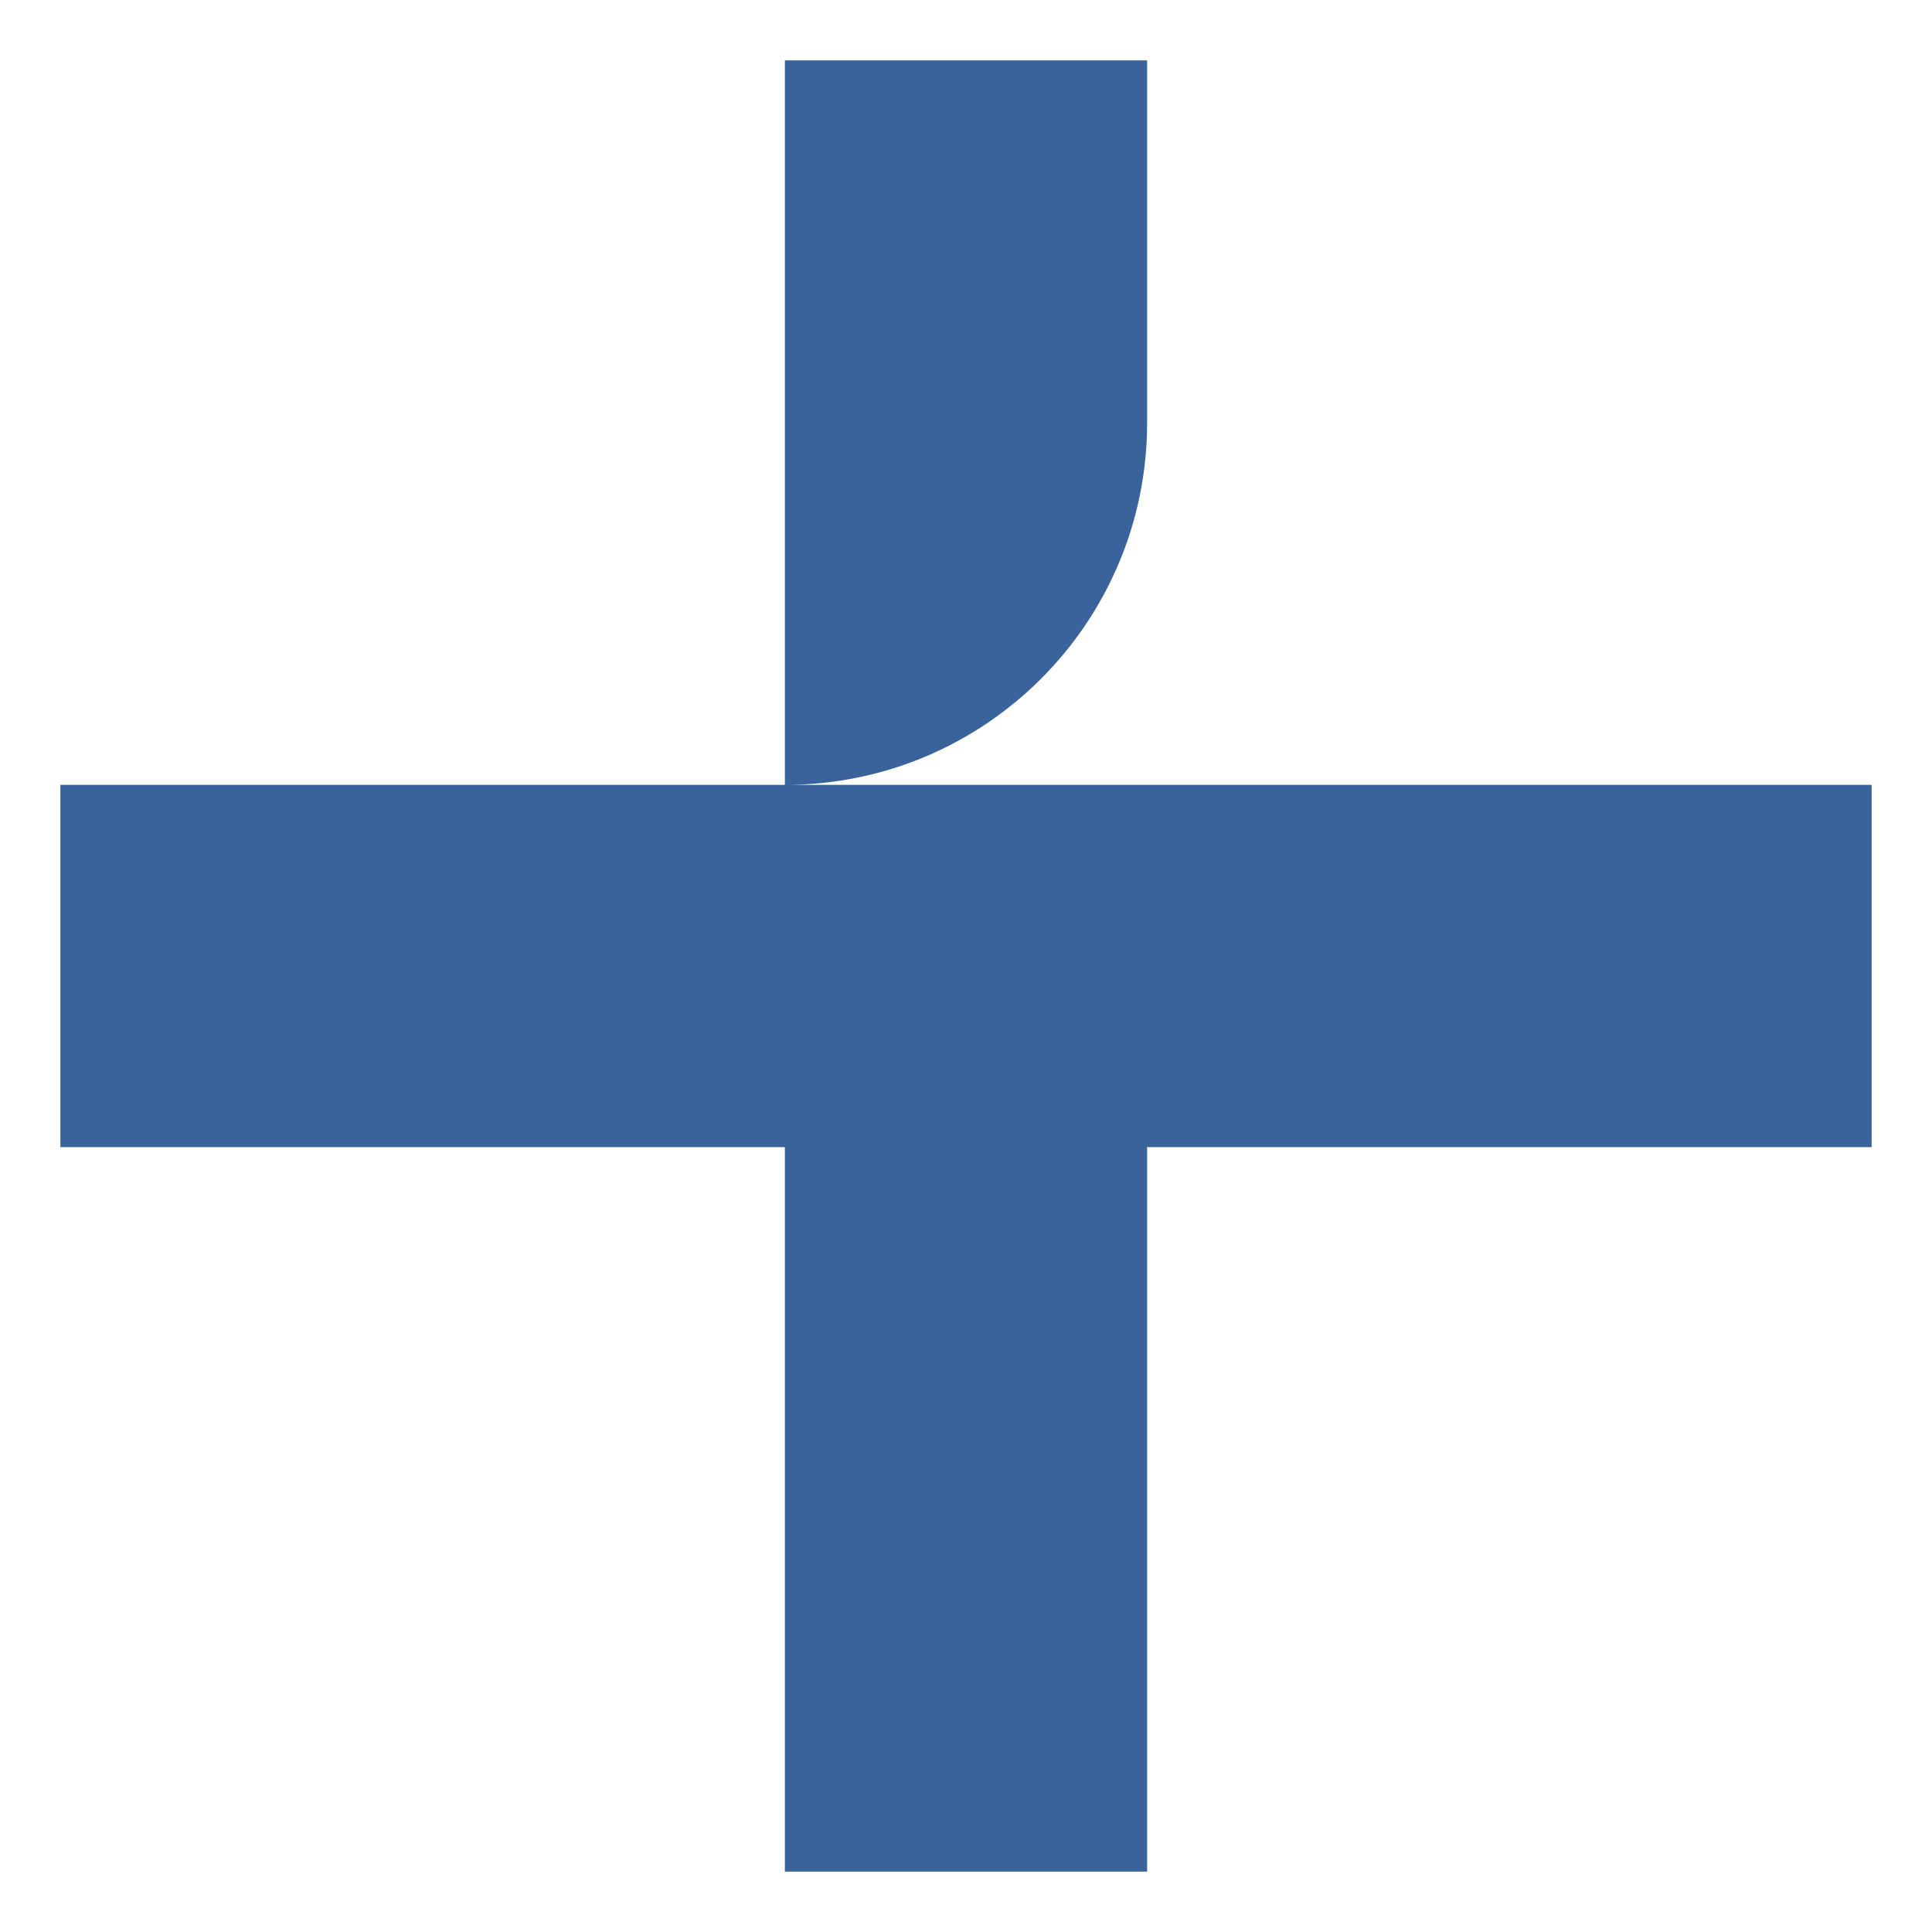 <svg xmlns="http://www.w3.org/2000/svg" width="32" height="32" viewBox="0 0 32 32" fill="none"><path fill-rule="evenodd" clip-rule="evenodd" d="M19 1H13V13H10H1V19L10 19L13 19V31H19V19L31 19V13L13 13C16.314 13 19 10.314 19 7V1Z" fill="#39639A"></path></svg>